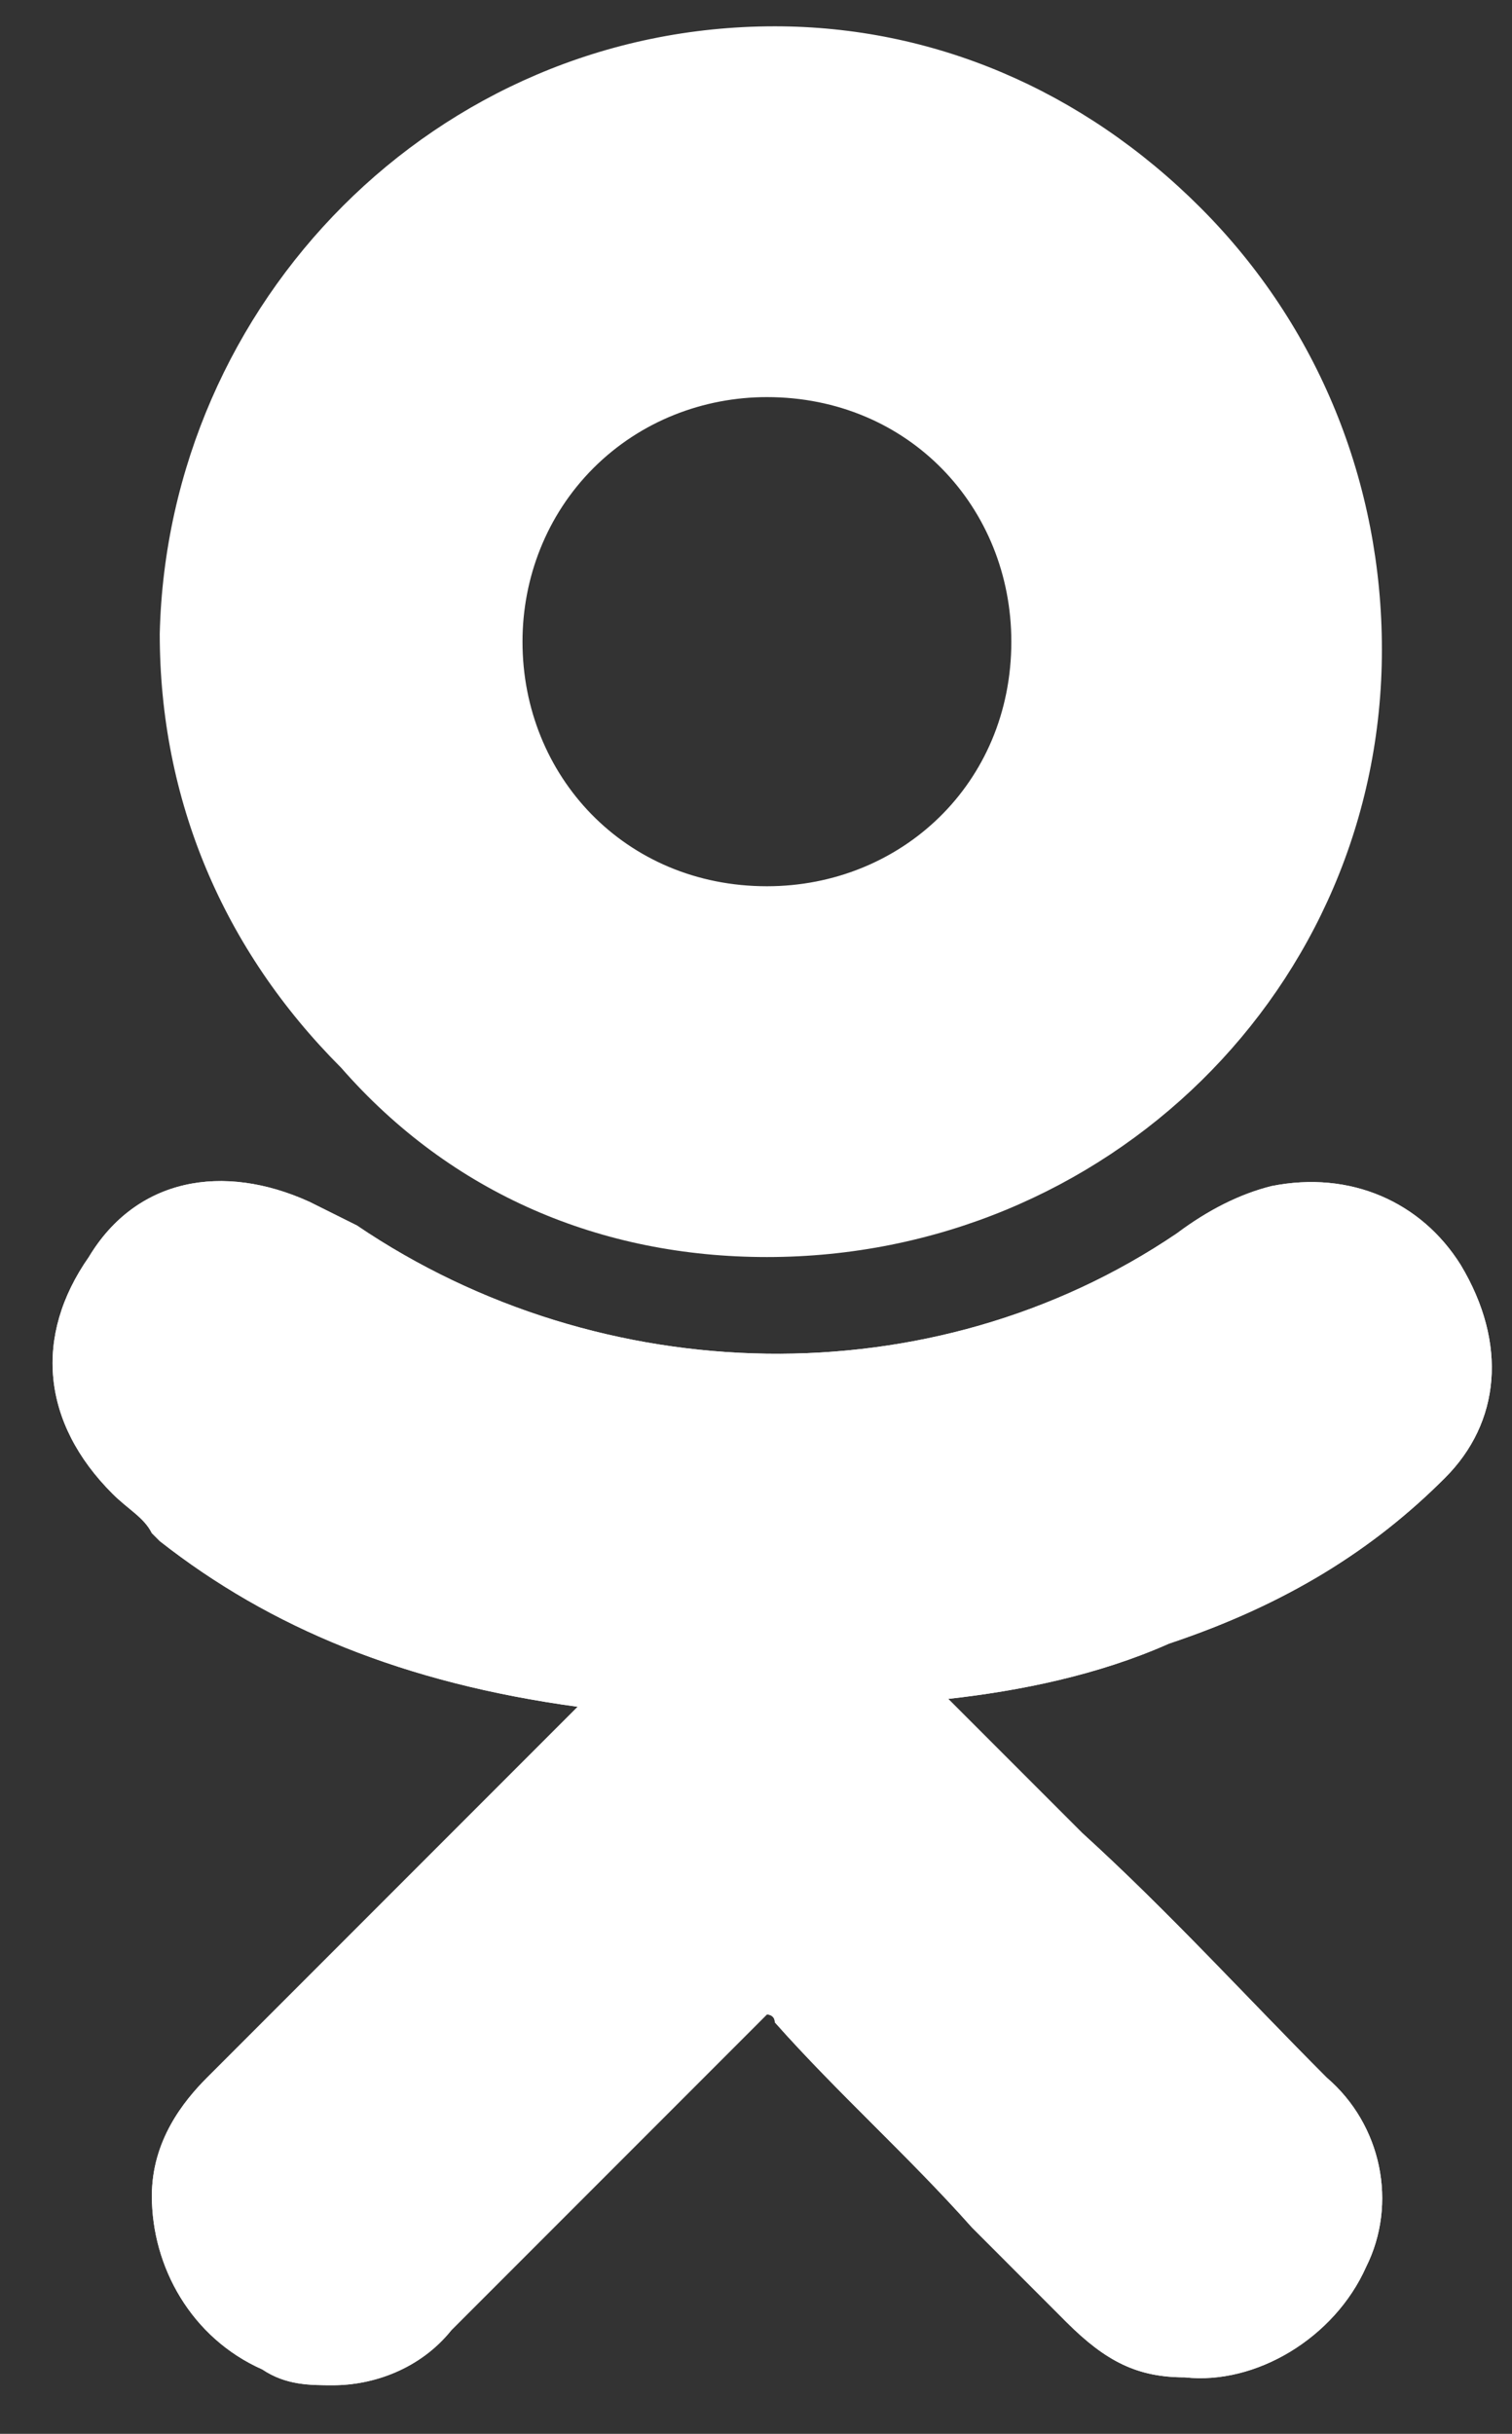<svg width="23" height="37" viewBox="0 0 23 37" fill="none" xmlns="http://www.w3.org/2000/svg">
<rect x="0" y="0" width="23" height="37" fill="#333333" stroke="none"/>
<path d="M21.98 22.468C22.82 21.629 22.94 20.43 22.22 19.23C21.62 18.271 20.541 17.791 19.342 18.031C18.862 18.151 18.382 18.391 17.902 18.75C14.184 21.269 9.147 21.149 5.429 18.63C5.189 18.511 4.949 18.39 4.709 18.271C3.39 17.671 2.071 17.911 1.351 19.11C0.511 20.31 0.631 21.629 1.711 22.708C1.951 22.948 2.191 23.068 2.31 23.308L2.43 23.428C4.11 24.747 6.148 25.587 8.787 25.947L7.228 27.506C5.909 28.825 4.469 30.264 3.15 31.584C2.79 31.944 2.31 32.543 2.31 33.383C2.31 34.462 2.91 35.542 3.99 36.021C4.349 36.261 4.709 36.261 5.069 36.261C5.669 36.261 6.388 36.021 6.868 35.422C8.667 33.623 10.106 32.183 11.546 30.744C11.666 30.624 11.666 30.624 11.666 30.624C11.666 30.624 11.786 30.624 11.786 30.744C12.745 31.824 13.825 32.783 14.784 33.862C15.264 34.342 15.743 34.822 16.223 35.302C16.823 35.901 17.303 36.141 18.022 36.141C19.102 36.261 20.301 35.542 20.781 34.462C21.261 33.503 21.021 32.303 20.181 31.584C18.982 30.384 17.782 29.065 16.463 27.866L14.424 25.827C15.504 25.707 16.703 25.467 17.782 24.987C19.581 24.387 20.901 23.548 21.98 22.468Z" fill="white"/>
<path d="M11.666 19.11C16.823 19.11 21.021 15.032 21.021 9.875C21.021 7.356 20.061 4.958 18.262 3.158C16.463 1.359 14.184 0.4 11.786 0.4C6.628 0.4 2.55 4.598 2.43 9.635C2.43 12.154 3.39 14.433 5.189 16.232C6.868 18.151 9.147 19.11 11.666 19.11ZM9.027 7.116C9.747 6.397 10.706 6.037 11.666 6.037C13.825 6.037 15.384 7.716 15.384 9.755C15.384 11.914 13.704 13.473 11.666 13.473C9.507 13.473 7.948 11.794 7.948 9.755C7.948 8.796 8.307 7.836 9.027 7.116Z" fill="white"/>
<path d="M21.98 22.468C22.82 21.629 22.94 20.43 22.22 19.23C21.62 18.271 20.541 17.791 19.342 18.031C18.862 18.151 18.382 18.391 17.902 18.75C14.184 21.269 9.147 21.149 5.429 18.63C5.189 18.511 4.949 18.39 4.709 18.271C3.39 17.671 2.071 17.911 1.351 19.11C0.511 20.31 0.631 21.629 1.711 22.708C1.951 22.948 2.191 23.068 2.31 23.308L2.43 23.428C4.11 24.747 6.148 25.587 8.787 25.947L7.228 27.506C5.909 28.825 4.469 30.264 3.15 31.584C2.79 31.944 2.31 32.543 2.31 33.383C2.31 34.462 2.91 35.542 3.99 36.021C4.349 36.261 4.709 36.261 5.069 36.261C5.669 36.261 6.388 36.021 6.868 35.422C8.667 33.623 10.106 32.183 11.546 30.744C11.666 30.624 11.666 30.624 11.666 30.624C11.666 30.624 11.786 30.624 11.786 30.744C12.745 31.824 13.825 32.783 14.784 33.862C15.264 34.342 15.743 34.822 16.223 35.302C16.823 35.901 17.303 36.141 18.022 36.141C19.102 36.261 20.301 35.542 20.781 34.462C21.261 33.503 21.021 32.303 20.181 31.584C18.982 30.384 17.782 29.065 16.463 27.866L14.424 25.827C15.504 25.707 16.703 25.467 17.782 24.987C19.581 24.387 20.901 23.548 21.98 22.468Z" fill="white"/>
</svg>
